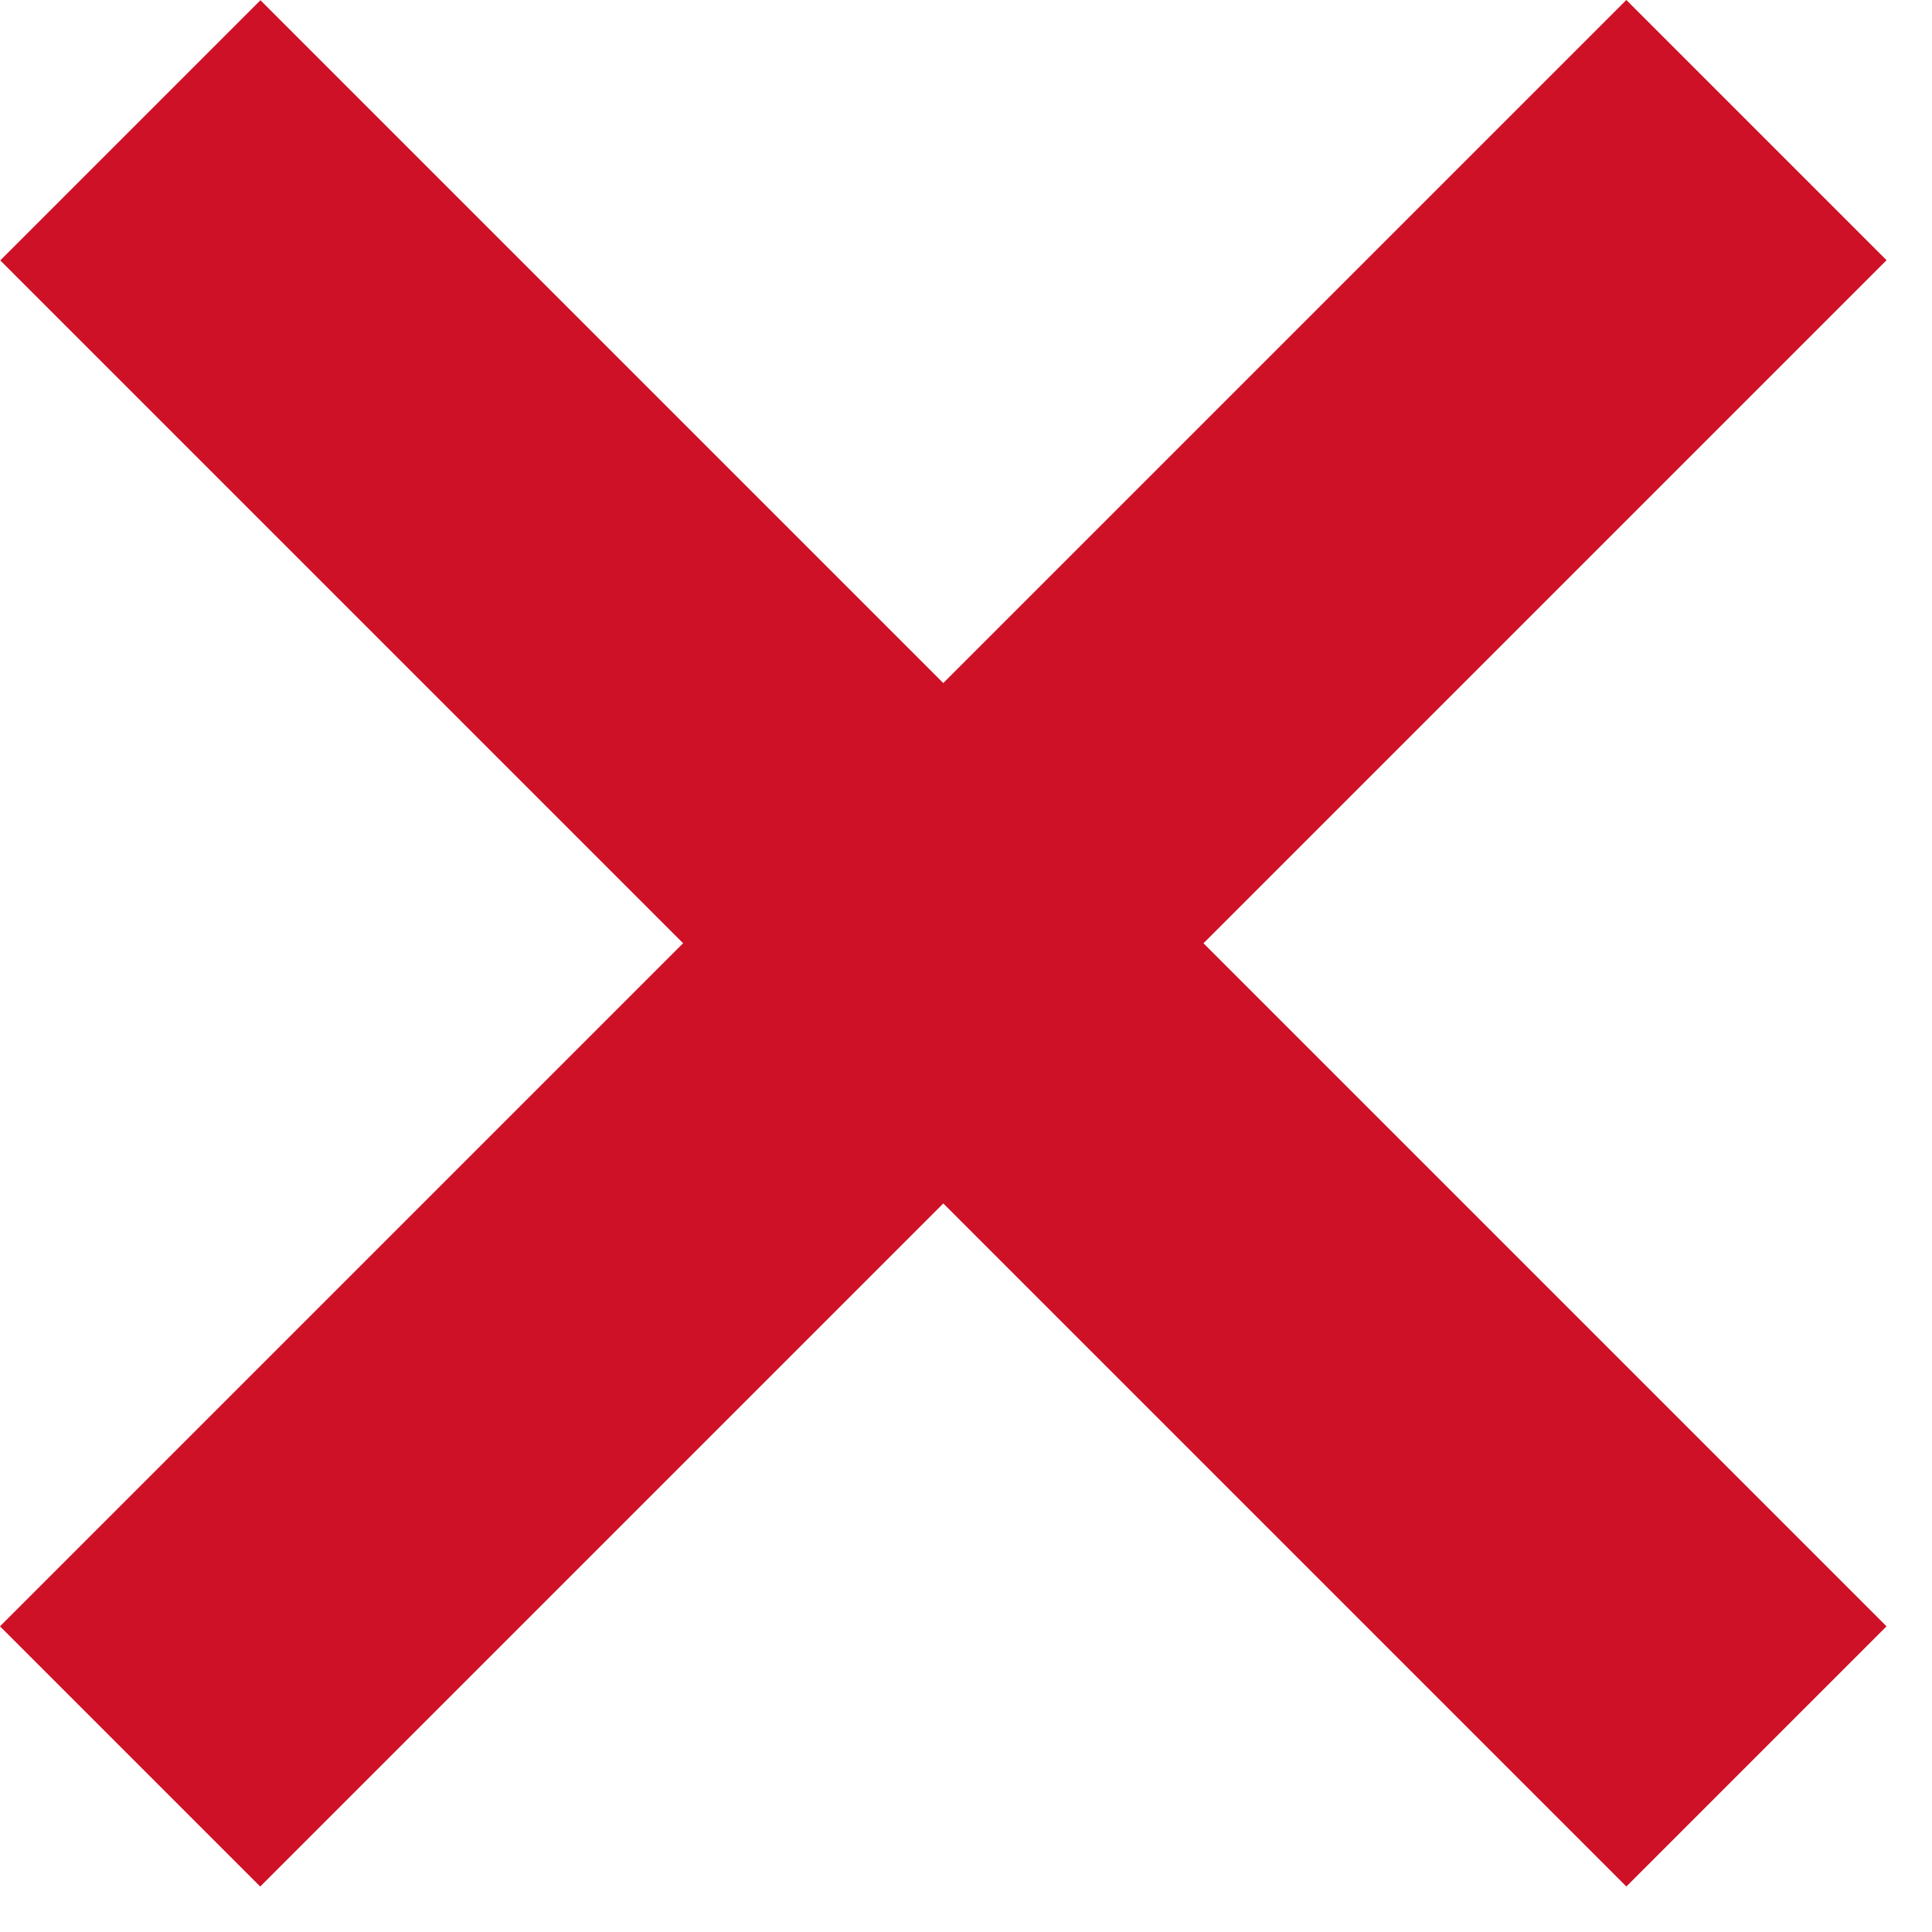 <svg width="42" height="42" viewBox="0 0 42 42" fill="none" xmlns="http://www.w3.org/2000/svg">
<rect y="35.355" width="50" height="8" transform="rotate(-45 0 35.355)" fill="#CE1126"/>
<rect width="50" height="8" transform="matrix(-0.707 -0.707 -0.707 0.707 41.012 35.355)" fill="#CE1126"/>
</svg>
